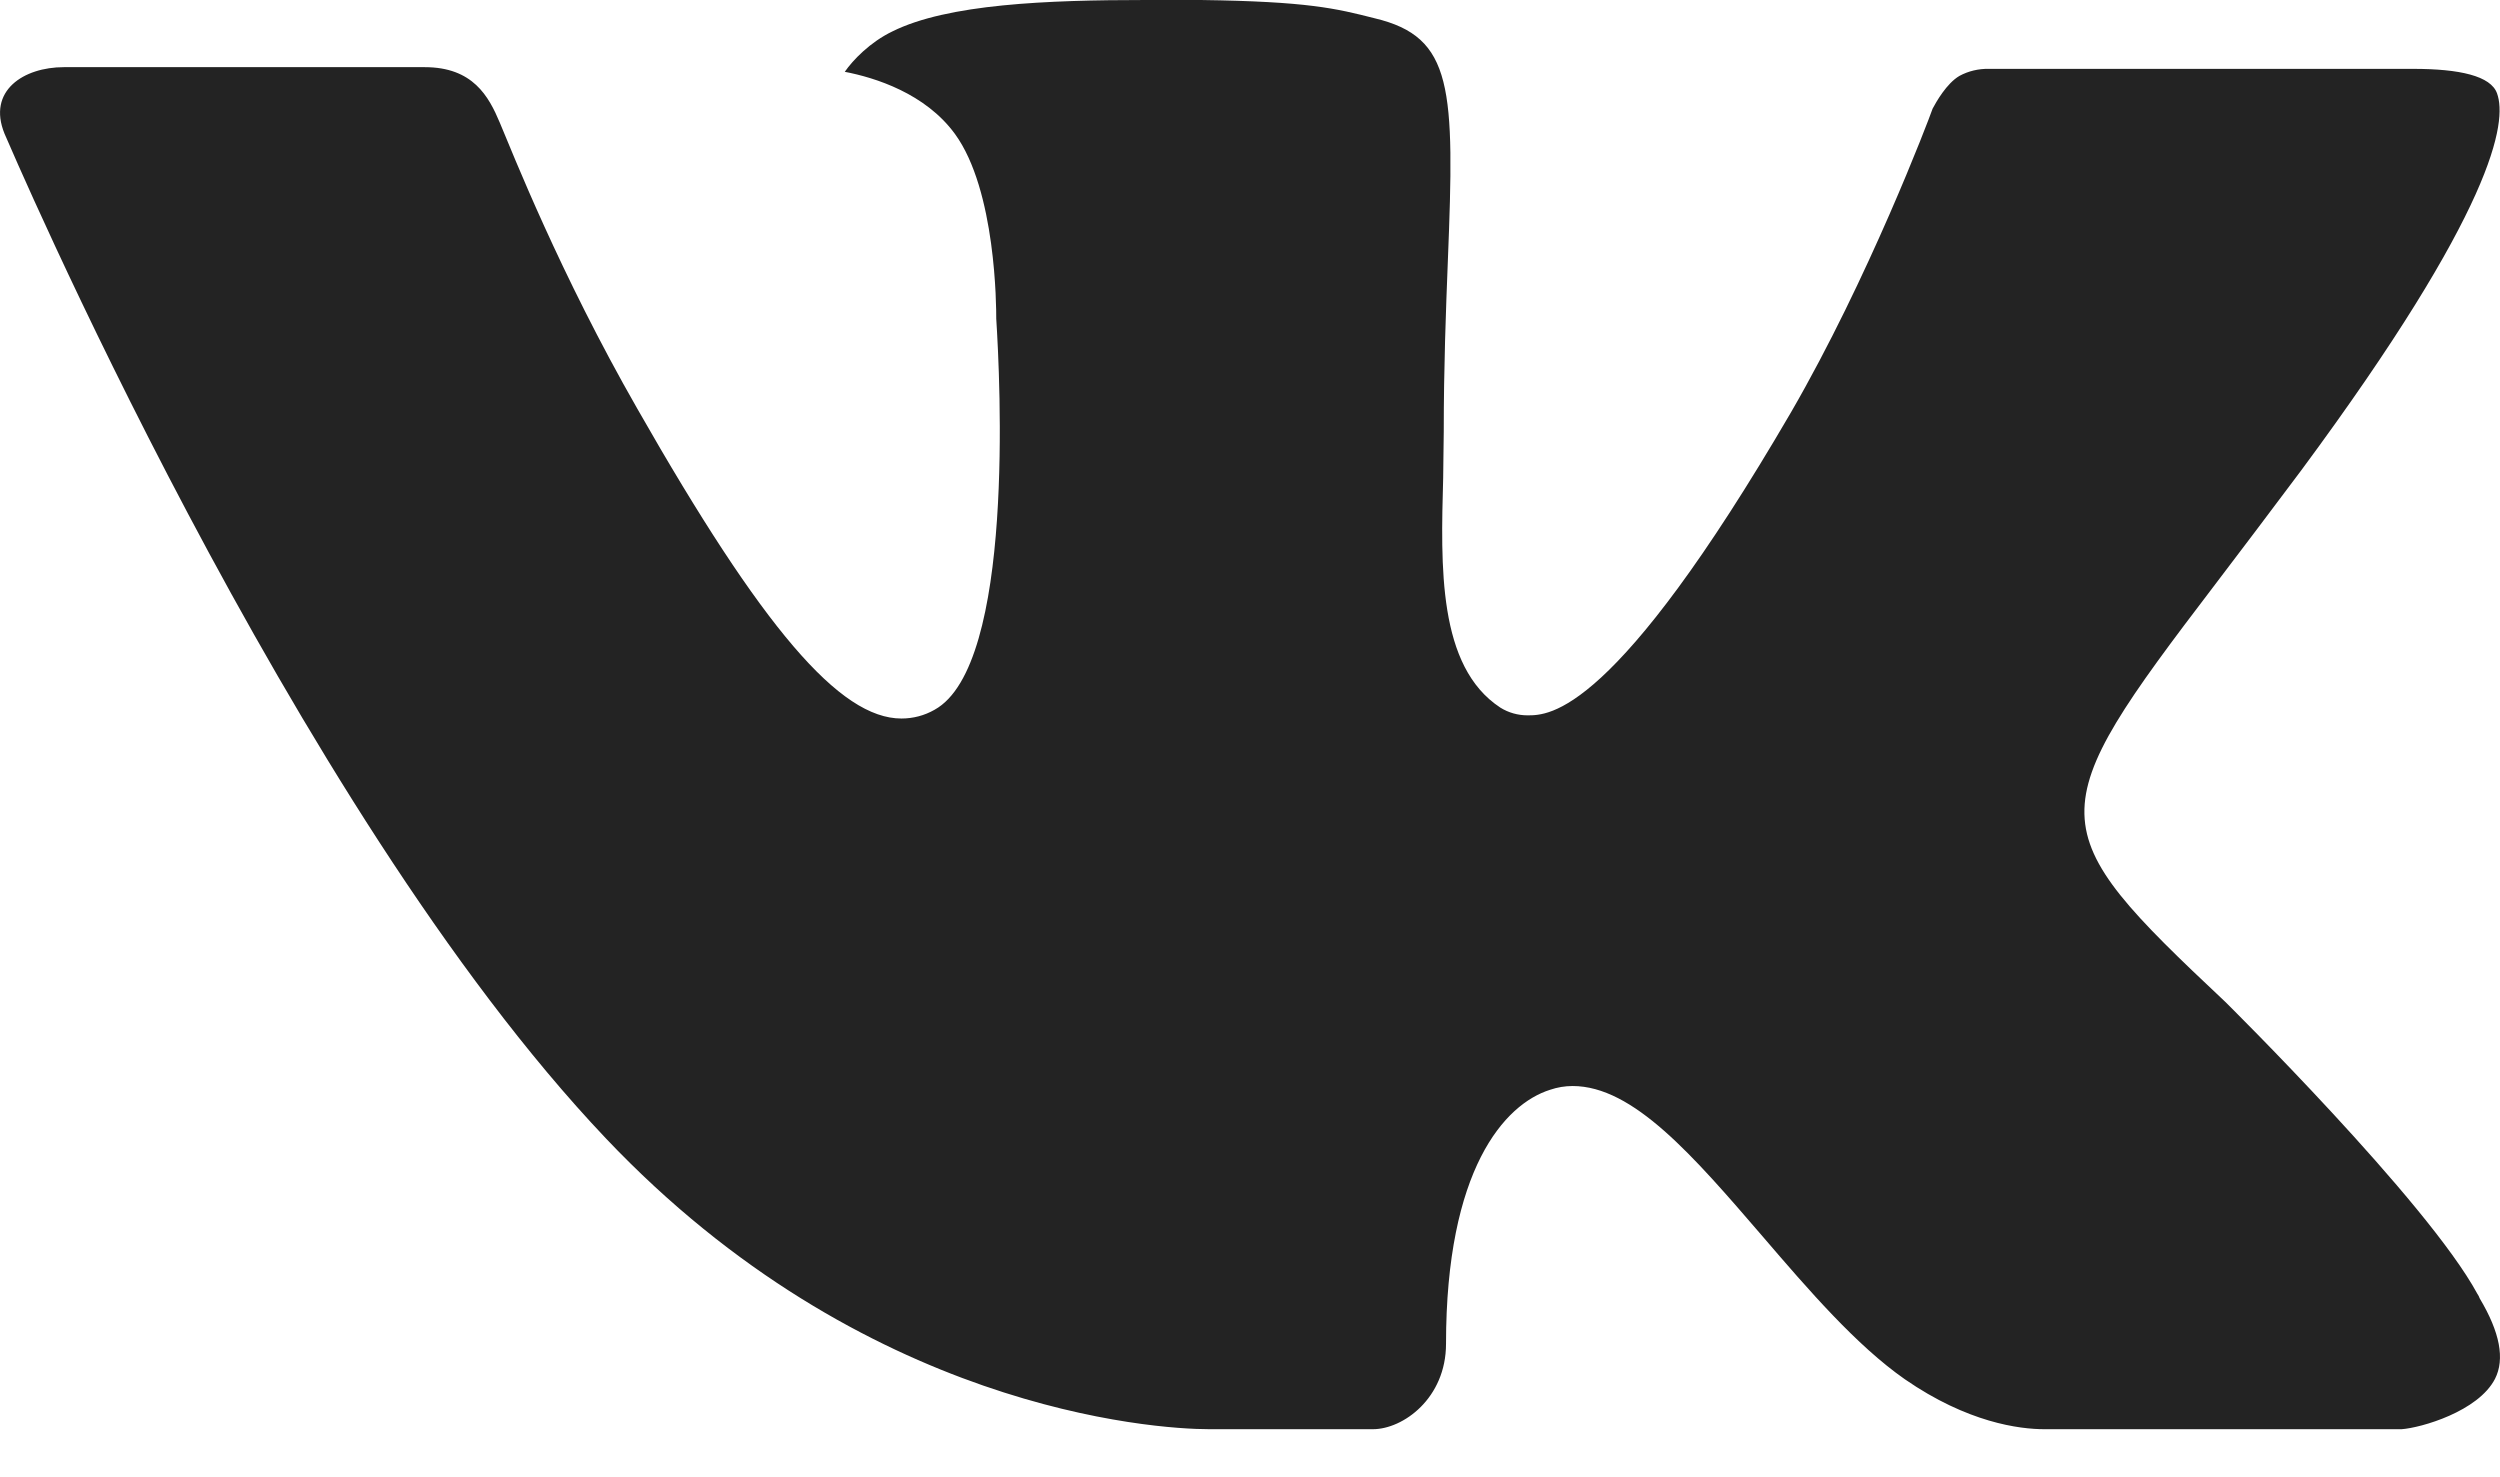 <?xml version="1.0" encoding="UTF-8"?> <svg xmlns="http://www.w3.org/2000/svg" width="22" height="13" viewBox="0 0 22 13" fill="none"><path d="M19.582 8.816C19.582 8.816 21.361 10.573 21.801 11.386C21.81 11.398 21.816 11.411 21.821 11.425C22 11.725 22.044 11.96 21.956 12.134C21.808 12.421 21.305 12.565 21.134 12.577H17.991C17.772 12.577 17.316 12.52 16.762 12.137C16.338 11.841 15.917 11.354 15.509 10.878C14.9 10.171 14.373 9.557 13.839 9.557C13.772 9.557 13.705 9.568 13.641 9.59C13.238 9.717 12.725 10.293 12.725 11.825C12.725 12.305 12.347 12.577 12.081 12.577H10.642C10.151 12.577 7.597 12.406 5.332 10.018C2.557 7.094 0.064 1.229 0.04 1.177C-0.115 0.797 0.21 0.591 0.562 0.591H3.737C4.162 0.591 4.301 0.848 4.398 1.079C4.51 1.344 4.926 2.405 5.608 3.596C6.712 5.534 7.391 6.323 7.933 6.323C8.035 6.323 8.135 6.297 8.224 6.246C8.932 5.856 8.8 3.326 8.767 2.805C8.767 2.704 8.766 1.675 8.403 1.178C8.143 0.822 7.701 0.683 7.434 0.632C7.505 0.529 7.657 0.371 7.852 0.277C8.337 0.035 9.214 0 10.084 0H10.567C11.511 0.013 11.755 0.074 12.098 0.161C12.789 0.326 12.802 0.773 12.741 2.298C12.724 2.733 12.705 3.224 12.705 3.802C12.705 3.925 12.7 4.062 12.7 4.202C12.679 4.984 12.651 5.865 13.203 6.227C13.275 6.272 13.358 6.295 13.442 6.295C13.633 6.295 14.207 6.295 15.761 3.628C16.443 2.45 16.971 1.06 17.007 0.956C17.038 0.898 17.13 0.734 17.243 0.668C17.322 0.625 17.412 0.604 17.502 0.606H21.237C21.644 0.606 21.92 0.668 21.974 0.822C22.064 1.071 21.956 1.834 20.251 4.139C19.964 4.523 19.712 4.855 19.491 5.146C17.945 7.174 17.945 7.277 19.582 8.816Z" fill="#232323"></path></svg> 